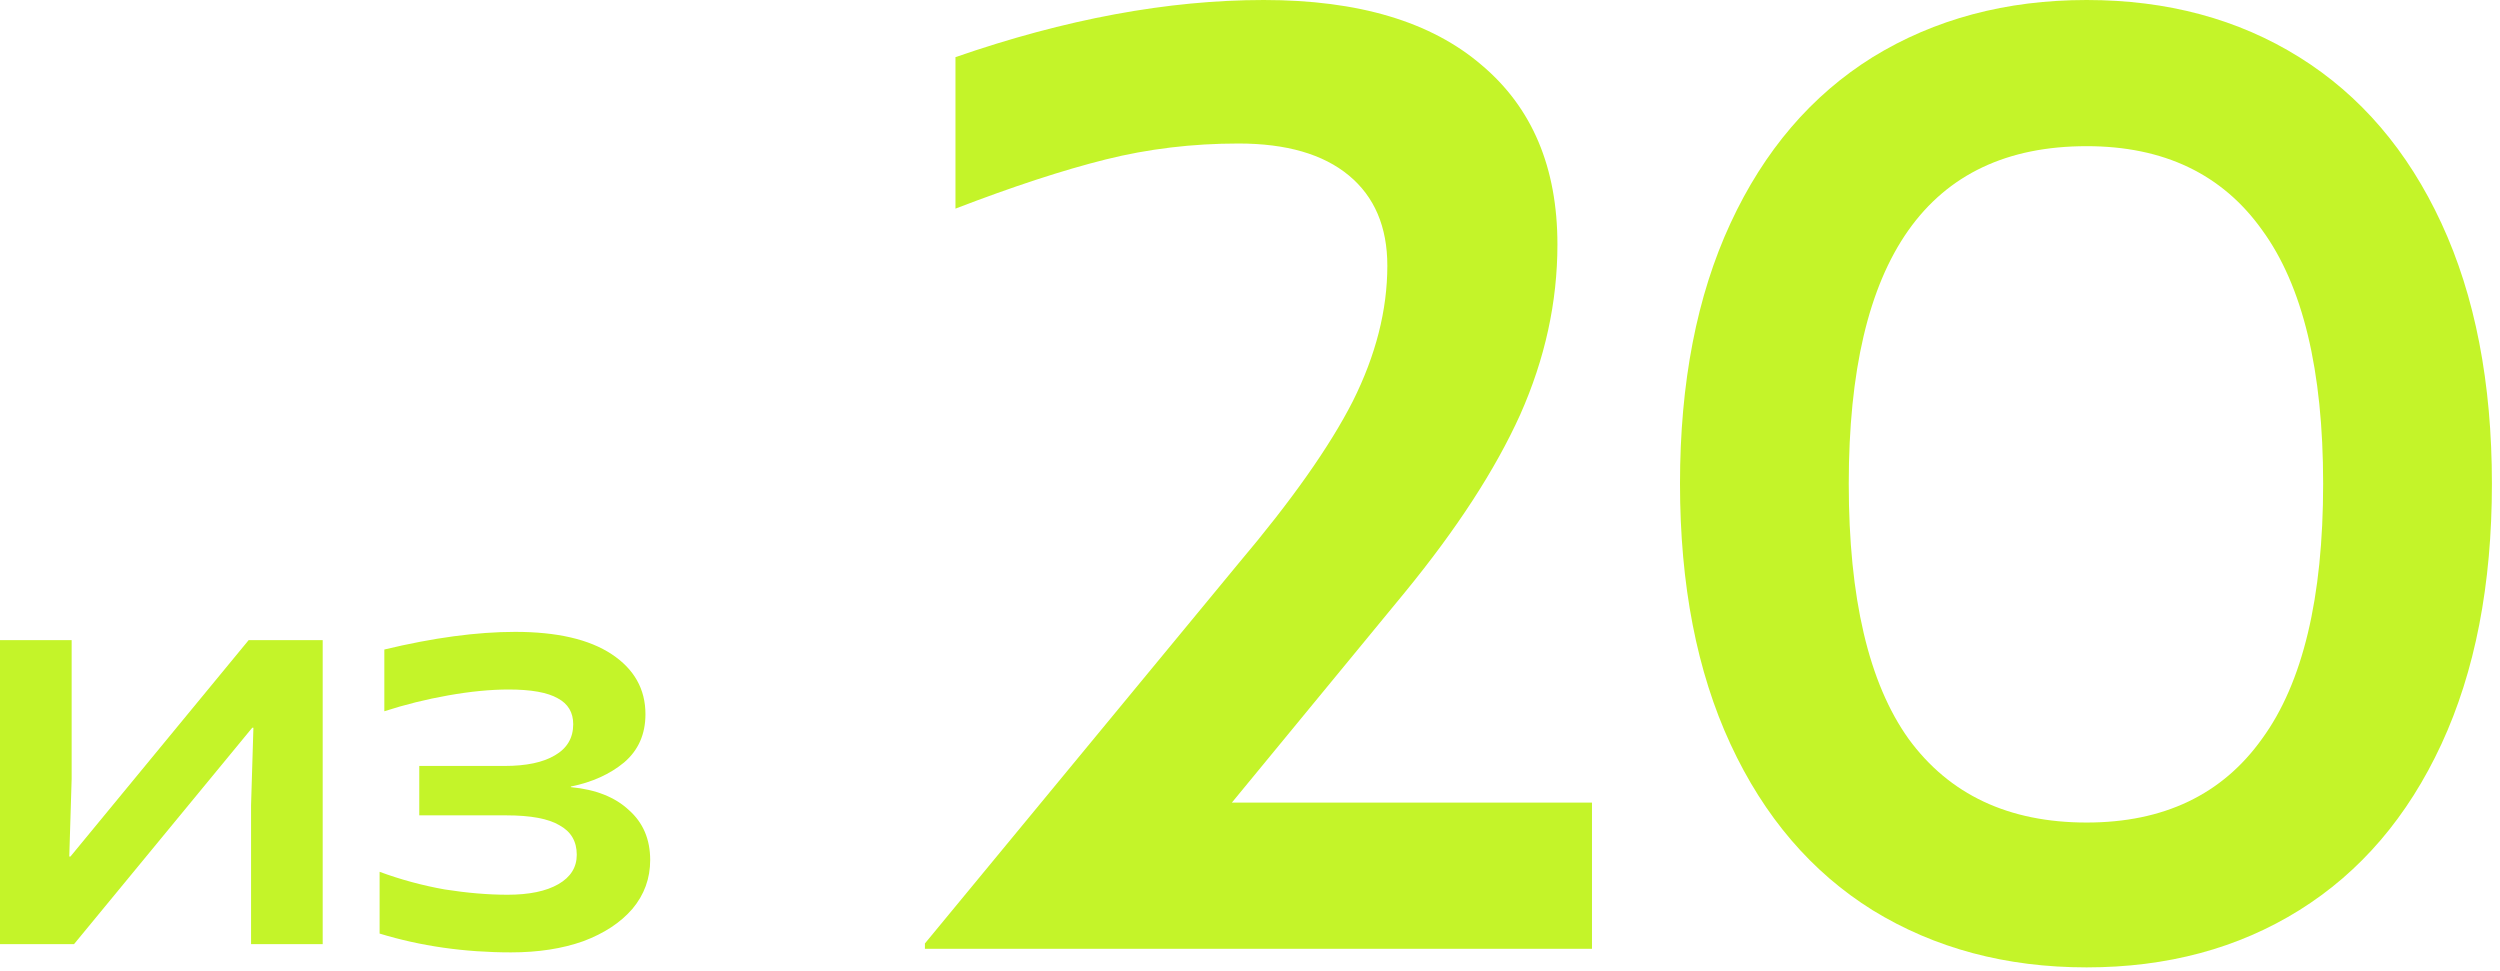 <?xml version="1.0" encoding="UTF-8"?> <svg xmlns="http://www.w3.org/2000/svg" width="273" height="106" viewBox="0 0 273 106" fill="none"><path d="M101 103.026L135.245 61.525C141.049 54.657 145.209 48.756 147.724 43.822C150.24 38.792 151.497 33.858 151.497 29.021C151.497 24.765 150.094 21.476 147.289 19.154C144.484 16.832 140.469 15.671 135.245 15.671C130.215 15.671 125.378 16.252 120.735 17.413C116.091 18.574 110.625 20.363 104.337 22.782V6.24C116.333 2.08 127.555 0 138.002 0C148.353 0 156.286 2.37 161.8 7.11C167.314 11.754 170.071 18.284 170.071 26.7C170.071 32.988 168.717 39.179 166.008 45.273C163.299 51.271 159.091 57.752 153.384 64.718L134.52 87.644H173.844V103.606H101V103.026Z" fill="#C4F429"></path><path d="M227.858 105.638C219.055 105.638 211.268 103.558 204.496 99.398C197.821 95.238 192.646 89.192 188.97 81.26C185.294 73.327 183.456 63.847 183.456 52.819C183.456 41.791 185.294 32.31 188.97 24.378C192.646 16.445 197.821 10.399 204.496 6.24C211.268 2.08 219.055 0 227.858 0C236.662 0 244.401 2.08 251.076 6.24C257.75 10.399 262.926 16.445 266.602 24.378C270.278 32.31 272.116 41.791 272.116 52.819C272.116 63.847 270.278 73.327 266.602 81.26C262.926 89.192 257.75 95.238 251.076 99.398C244.401 103.558 236.662 105.638 227.858 105.638ZM227.858 89.821C236.275 89.821 242.659 86.774 247.013 80.679C251.463 74.585 253.687 65.298 253.687 52.819C253.687 40.436 251.463 31.198 247.013 25.104C242.659 19.009 236.275 15.962 227.858 15.962C210.542 15.962 201.884 28.247 201.884 52.819C201.884 65.298 204.061 74.585 208.414 80.679C212.864 86.774 219.346 89.821 227.858 89.821Z" fill="#C4F429"></path><path d="M0 69.899H7.824V85.055L7.565 93.532H7.694L27.156 69.899H35.238V103.101H27.415V87.945L27.673 79.468H27.544L8.082 103.101H0V69.899Z" fill="#C4F429"></path><path d="M55.806 104C50.719 104 45.935 103.315 41.452 101.945V95.202C43.779 96.058 46.15 96.7 48.564 97.128C51.021 97.514 53.306 97.706 55.418 97.706C57.788 97.706 59.642 97.321 60.978 96.55C62.314 95.78 62.983 94.71 62.983 93.339C62.983 91.884 62.358 90.814 61.108 90.128C59.901 89.401 57.961 89.037 55.288 89.037H45.784V83.642H55.094C57.465 83.642 59.297 83.257 60.59 82.486C61.926 81.716 62.595 80.581 62.595 79.083C62.595 77.798 62.034 76.856 60.913 76.257C59.793 75.615 58.004 75.294 55.547 75.294C53.564 75.294 51.366 75.508 48.952 75.936C46.538 76.364 44.21 76.942 41.969 77.67V70.927C47.314 69.642 52.077 69 56.258 69C60.827 69 64.34 69.814 66.797 71.44C69.254 73.067 70.483 75.251 70.483 77.991C70.483 80.174 69.707 81.93 68.155 83.257C66.603 84.541 64.664 85.419 62.336 85.89V85.954C65.052 86.211 67.164 87.046 68.672 88.459C70.224 89.829 71 91.648 71 93.917C71 95.93 70.353 97.706 69.06 99.248C67.767 100.746 65.978 101.924 63.694 102.78C61.409 103.593 58.78 104 55.806 104Z" fill="#C4F429"></path></svg> 